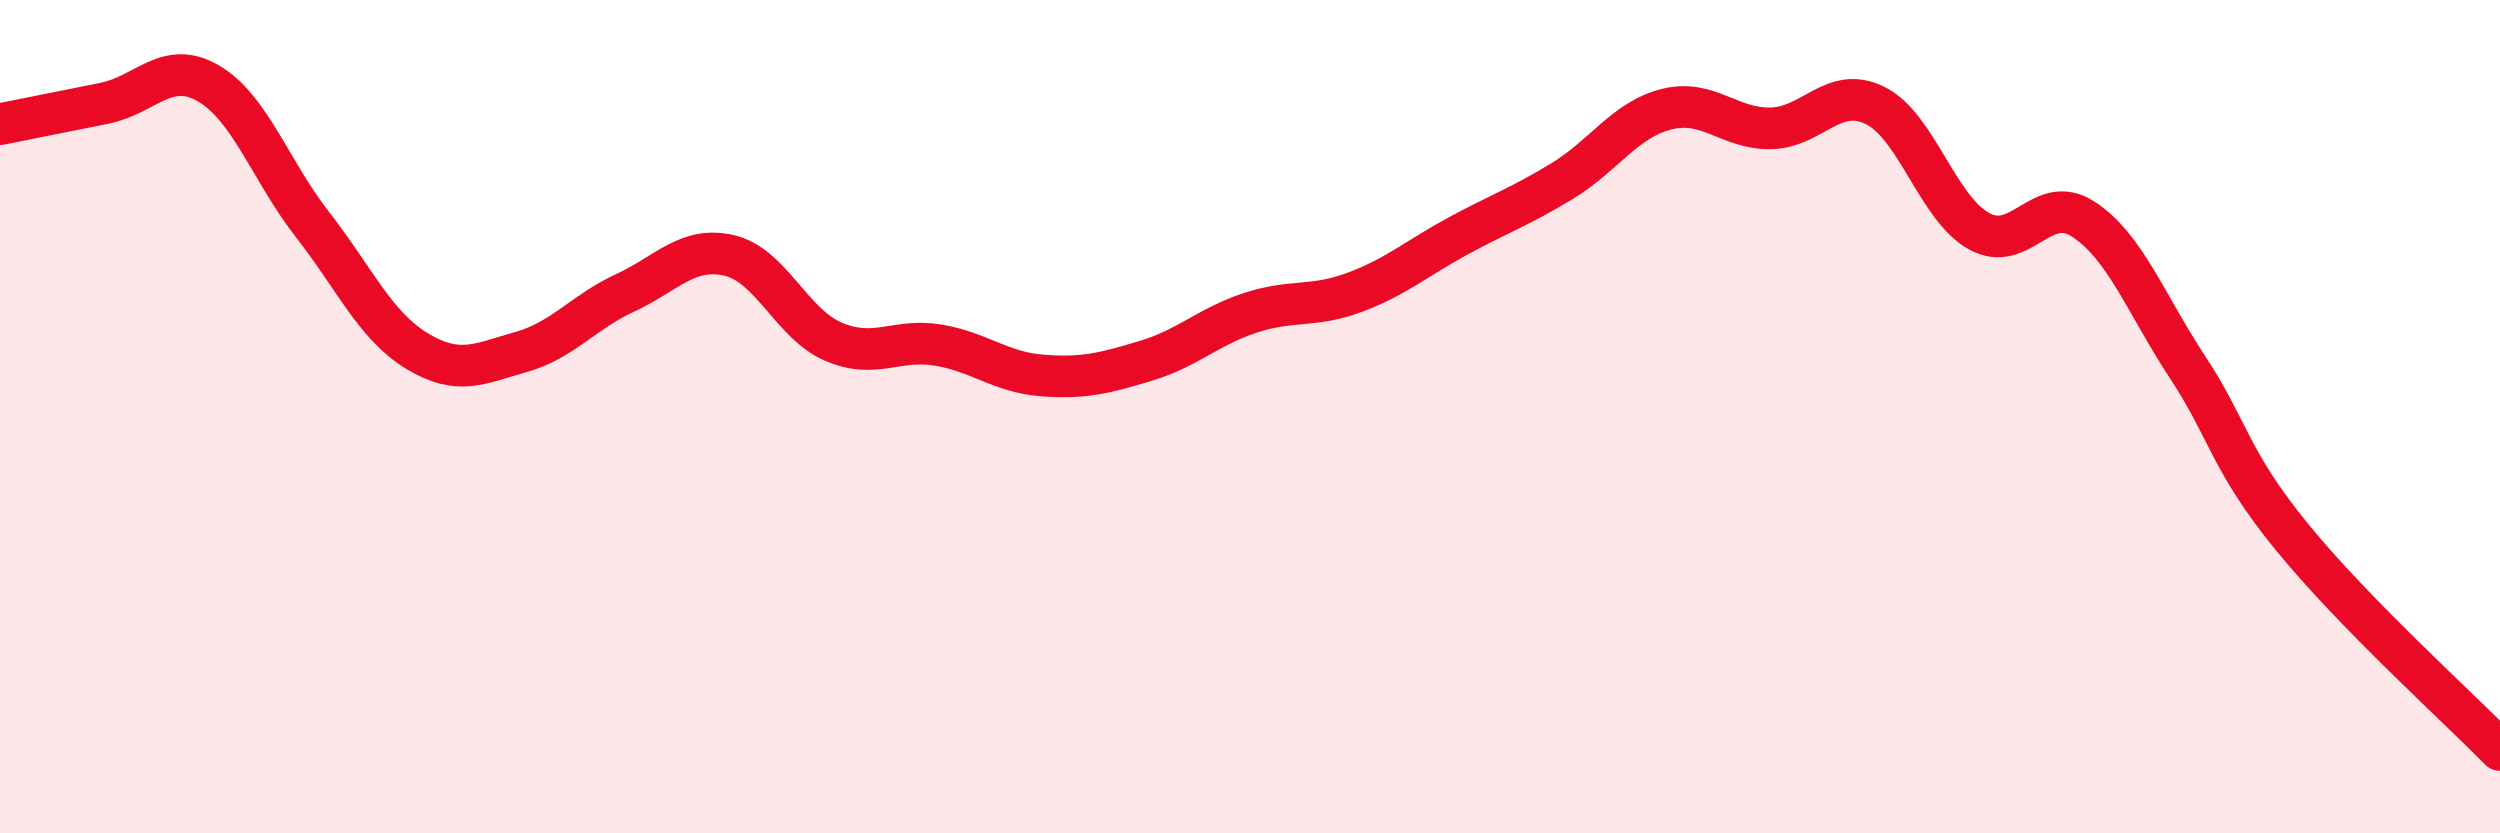 
    <svg width="60" height="20" viewBox="0 0 60 20" xmlns="http://www.w3.org/2000/svg">
      <path
        d="M 0,2.98 C 0.5,2.88 1.5,2.68 2.5,2.48 C 3.5,2.28 4,1.42 5,2 C 6,2.58 6.5,4.11 7.5,5.39 C 8.5,6.67 9,7.81 10,8.42 C 11,9.03 11.5,8.73 12.5,8.45 C 13.5,8.17 14,7.49 15,7.03 C 16,6.57 16.5,5.9 17.5,6.13 C 18.5,6.36 19,7.77 20,8.2 C 21,8.63 21.5,8.12 22.5,8.28 C 23.5,8.44 24,8.93 25,9.01 C 26,9.09 26.5,8.96 27.5,8.66 C 28.5,8.36 29,7.84 30,7.51 C 31,7.18 31.5,7.39 32.5,7.02 C 33.5,6.65 34,6.2 35,5.66 C 36,5.12 36.5,4.95 37.5,4.34 C 38.5,3.73 39,2.87 40,2.62 C 41,2.37 41.5,3.1 42.5,3.08 C 43.5,3.06 44,2.04 45,2.53 C 46,3.02 46.5,5 47.5,5.55 C 48.5,6.1 49,4.61 50,5.26 C 51,5.91 51.5,7.29 52.5,8.81 C 53.5,10.33 53.5,11.04 55,12.88 C 56.5,14.72 59,16.98 60,18L60 20L0 20Z"
        fill="#EB0A25"
        opacity="0.1"
        stroke-linecap="round"
        stroke-linejoin="round"
      />
      <path
        d="M 0,2.98 C 0.5,2.88 1.5,2.68 2.5,2.48 C 3.5,2.28 4,1.42 5,2 C 6,2.58 6.5,4.11 7.5,5.39 C 8.5,6.67 9,7.81 10,8.42 C 11,9.03 11.5,8.73 12.5,8.45 C 13.5,8.17 14,7.49 15,7.03 C 16,6.57 16.5,5.9 17.5,6.13 C 18.5,6.36 19,7.77 20,8.2 C 21,8.63 21.5,8.12 22.5,8.28 C 23.5,8.44 24,8.93 25,9.01 C 26,9.09 26.5,8.96 27.5,8.66 C 28.5,8.36 29,7.84 30,7.51 C 31,7.18 31.5,7.39 32.5,7.02 C 33.5,6.65 34,6.2 35,5.66 C 36,5.12 36.5,4.95 37.5,4.34 C 38.5,3.73 39,2.87 40,2.62 C 41,2.37 41.5,3.1 42.5,3.08 C 43.5,3.06 44,2.04 45,2.53 C 46,3.02 46.5,5 47.5,5.55 C 48.5,6.1 49,4.61 50,5.26 C 51,5.91 51.5,7.29 52.5,8.81 C 53.5,10.33 53.5,11.04 55,12.88 C 56.5,14.72 59,16.98 60,18"
        stroke="#EB0A25"
        stroke-width="1"
        fill="none"
        stroke-linecap="round"
        stroke-linejoin="round"
      />
    </svg>
  
